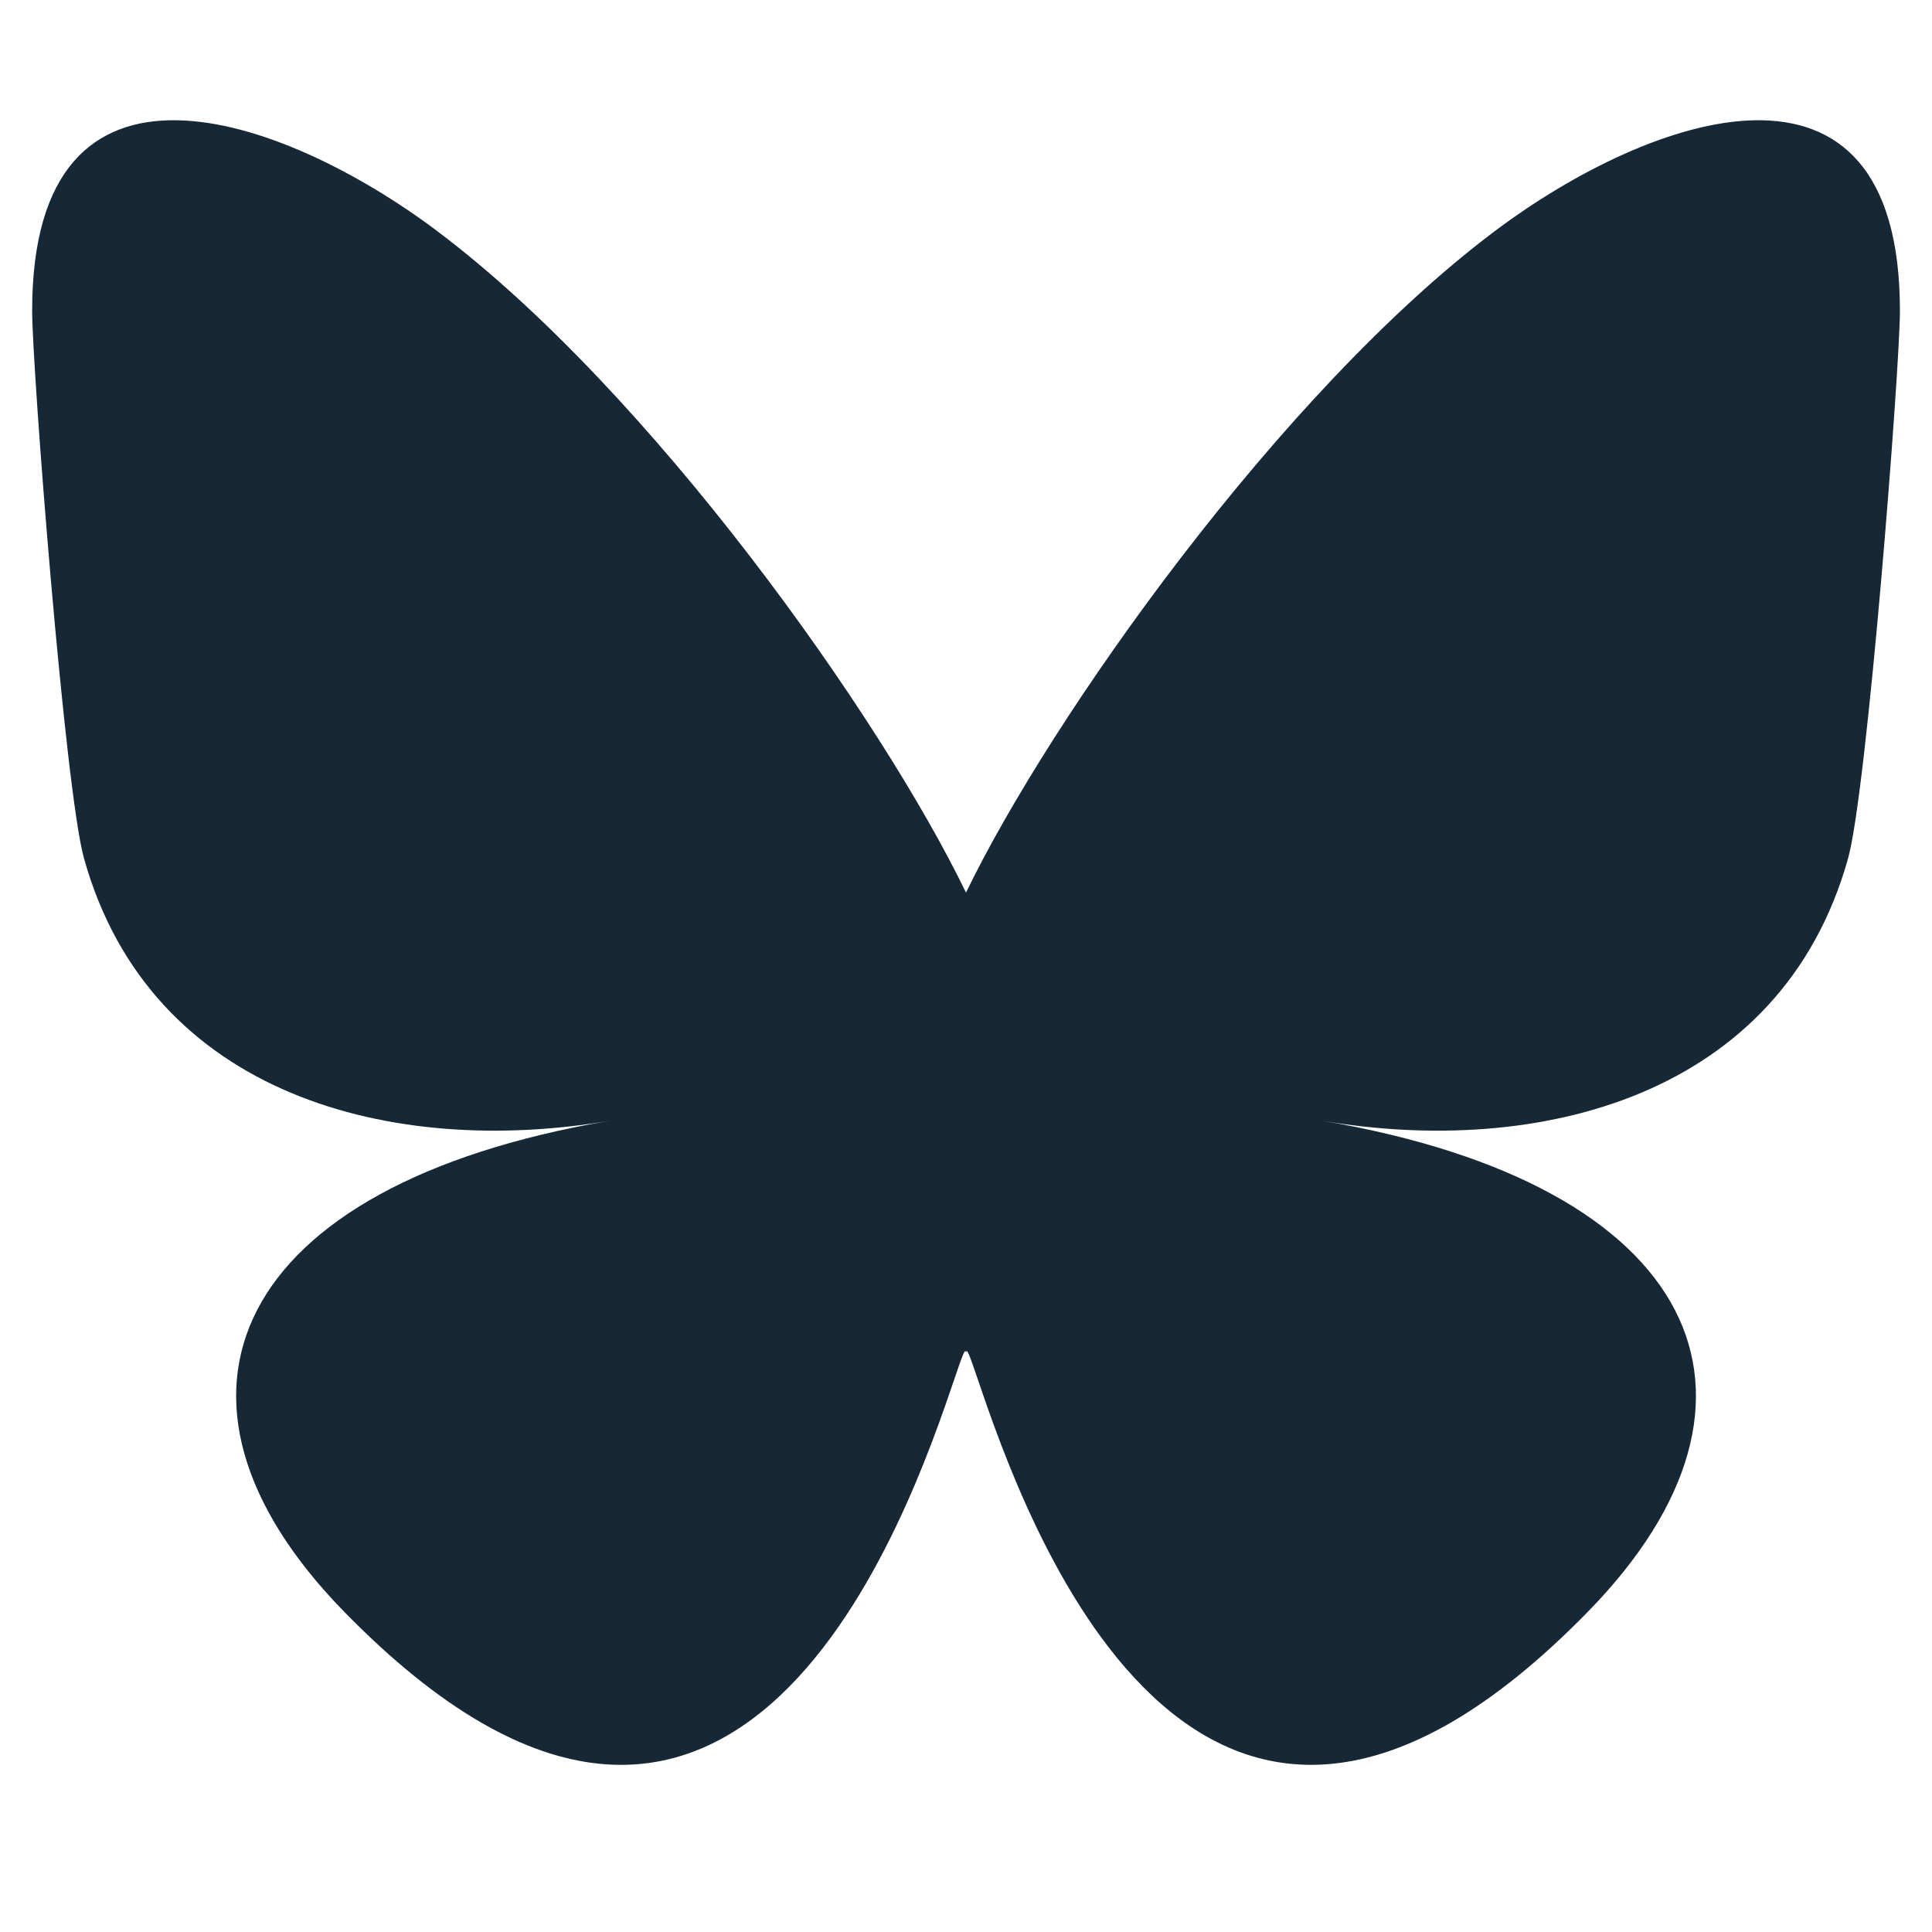 <?xml version="1.0" encoding="UTF-8"?>
<svg id="Layer_1" xmlns="http://www.w3.org/2000/svg" version="1.1" viewBox="0 0 512 512">
  <!-- Generator: Adobe Illustrator 29.5.1, SVG Export Plug-In . SVG Version: 2.1.0 Build 141)  -->
  <defs>
    <style>
      .st0 {
        fill: #162736;
      }
    </style>
  </defs>
  <path class="st0" d="M115.8,61.2c56.75,42.6,117.79,128.99,140.2,175.35,22.41-46.36,83.45-132.74,140.2-175.35,40.95-30.74,107.3-54.53,107.3,21.16,0,15.12-8.67,126.98-13.75,145.15-17.67,63.14-82.05,79.25-139.32,69.5,100.11,17.04,125.58,73.47,70.58,129.91-104.45,107.18-150.13-26.89-161.84-61.25-2.15-6.3-3.15-9.24-3.16-6.74-.01-2.51-1.02.44-3.16,6.74-11.7,34.36-57.38,168.44-161.84,61.25-55-56.44-29.53-112.88,70.58-129.91-57.27,9.75-121.66-6.36-139.32-69.5-5.08-18.16-13.75-130.03-13.75-145.15,0-75.69,66.35-51.9,107.3-21.16h0Z"/>
</svg>
